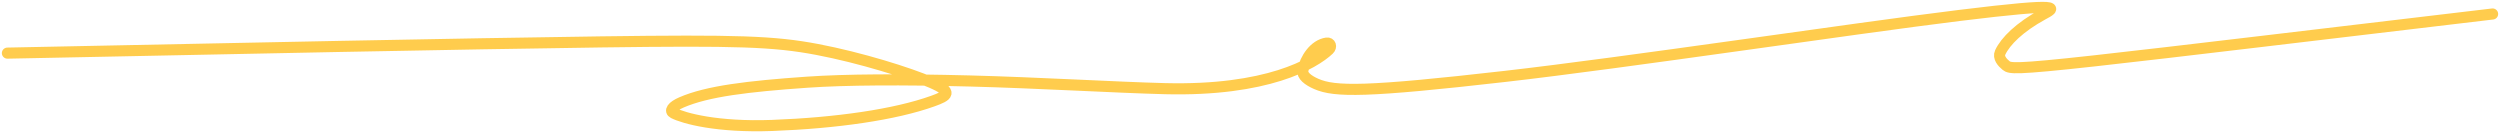 <svg width="676" height="36" viewBox="0 0 676 36" fill="none" xmlns="http://www.w3.org/2000/svg">
<path d="M2 14.365C63.822 13.095 125.643 11.825 162.476 11.33C199.309 10.835 209.281 11.152 220.998 13.379C232.716 15.606 245.878 19.732 251.861 22.334C257.843 24.936 256.248 25.888 252.235 27.331C242.017 31.005 226.093 33.276 208.803 33.92C193.902 34.475 184.927 32.006 182.104 30.568C181.005 30.008 181.675 28.812 184.274 27.687C191.278 24.654 202.174 23.349 218.212 22.228C228.645 21.499 243.823 21.425 262.201 21.896C280.578 22.368 301.717 23.637 315 23.974C342.515 24.672 355.283 17.27 359.344 13.418C360.169 12.636 359.755 11.498 358.758 11.643C355.335 12.138 352.915 15.952 352.304 18.992C352.015 20.433 353.688 21.714 355.9 22.685C360.949 24.903 369.376 24.946 406.94 20.66C439.822 16.91 500.344 7.805 529.78 4.183C559.216 0.562 555.626 2.149 552.381 3.919C546.112 7.338 542.271 11.143 540.857 14.182C540.219 15.554 541.437 16.904 542.446 17.717C543.456 18.53 544.652 18.847 566.208 16.471C587.764 14.096 629.643 9.017 674 3.784" stroke="#FFCC4D" stroke-width="3" stroke-linecap="round"/>
</svg>
